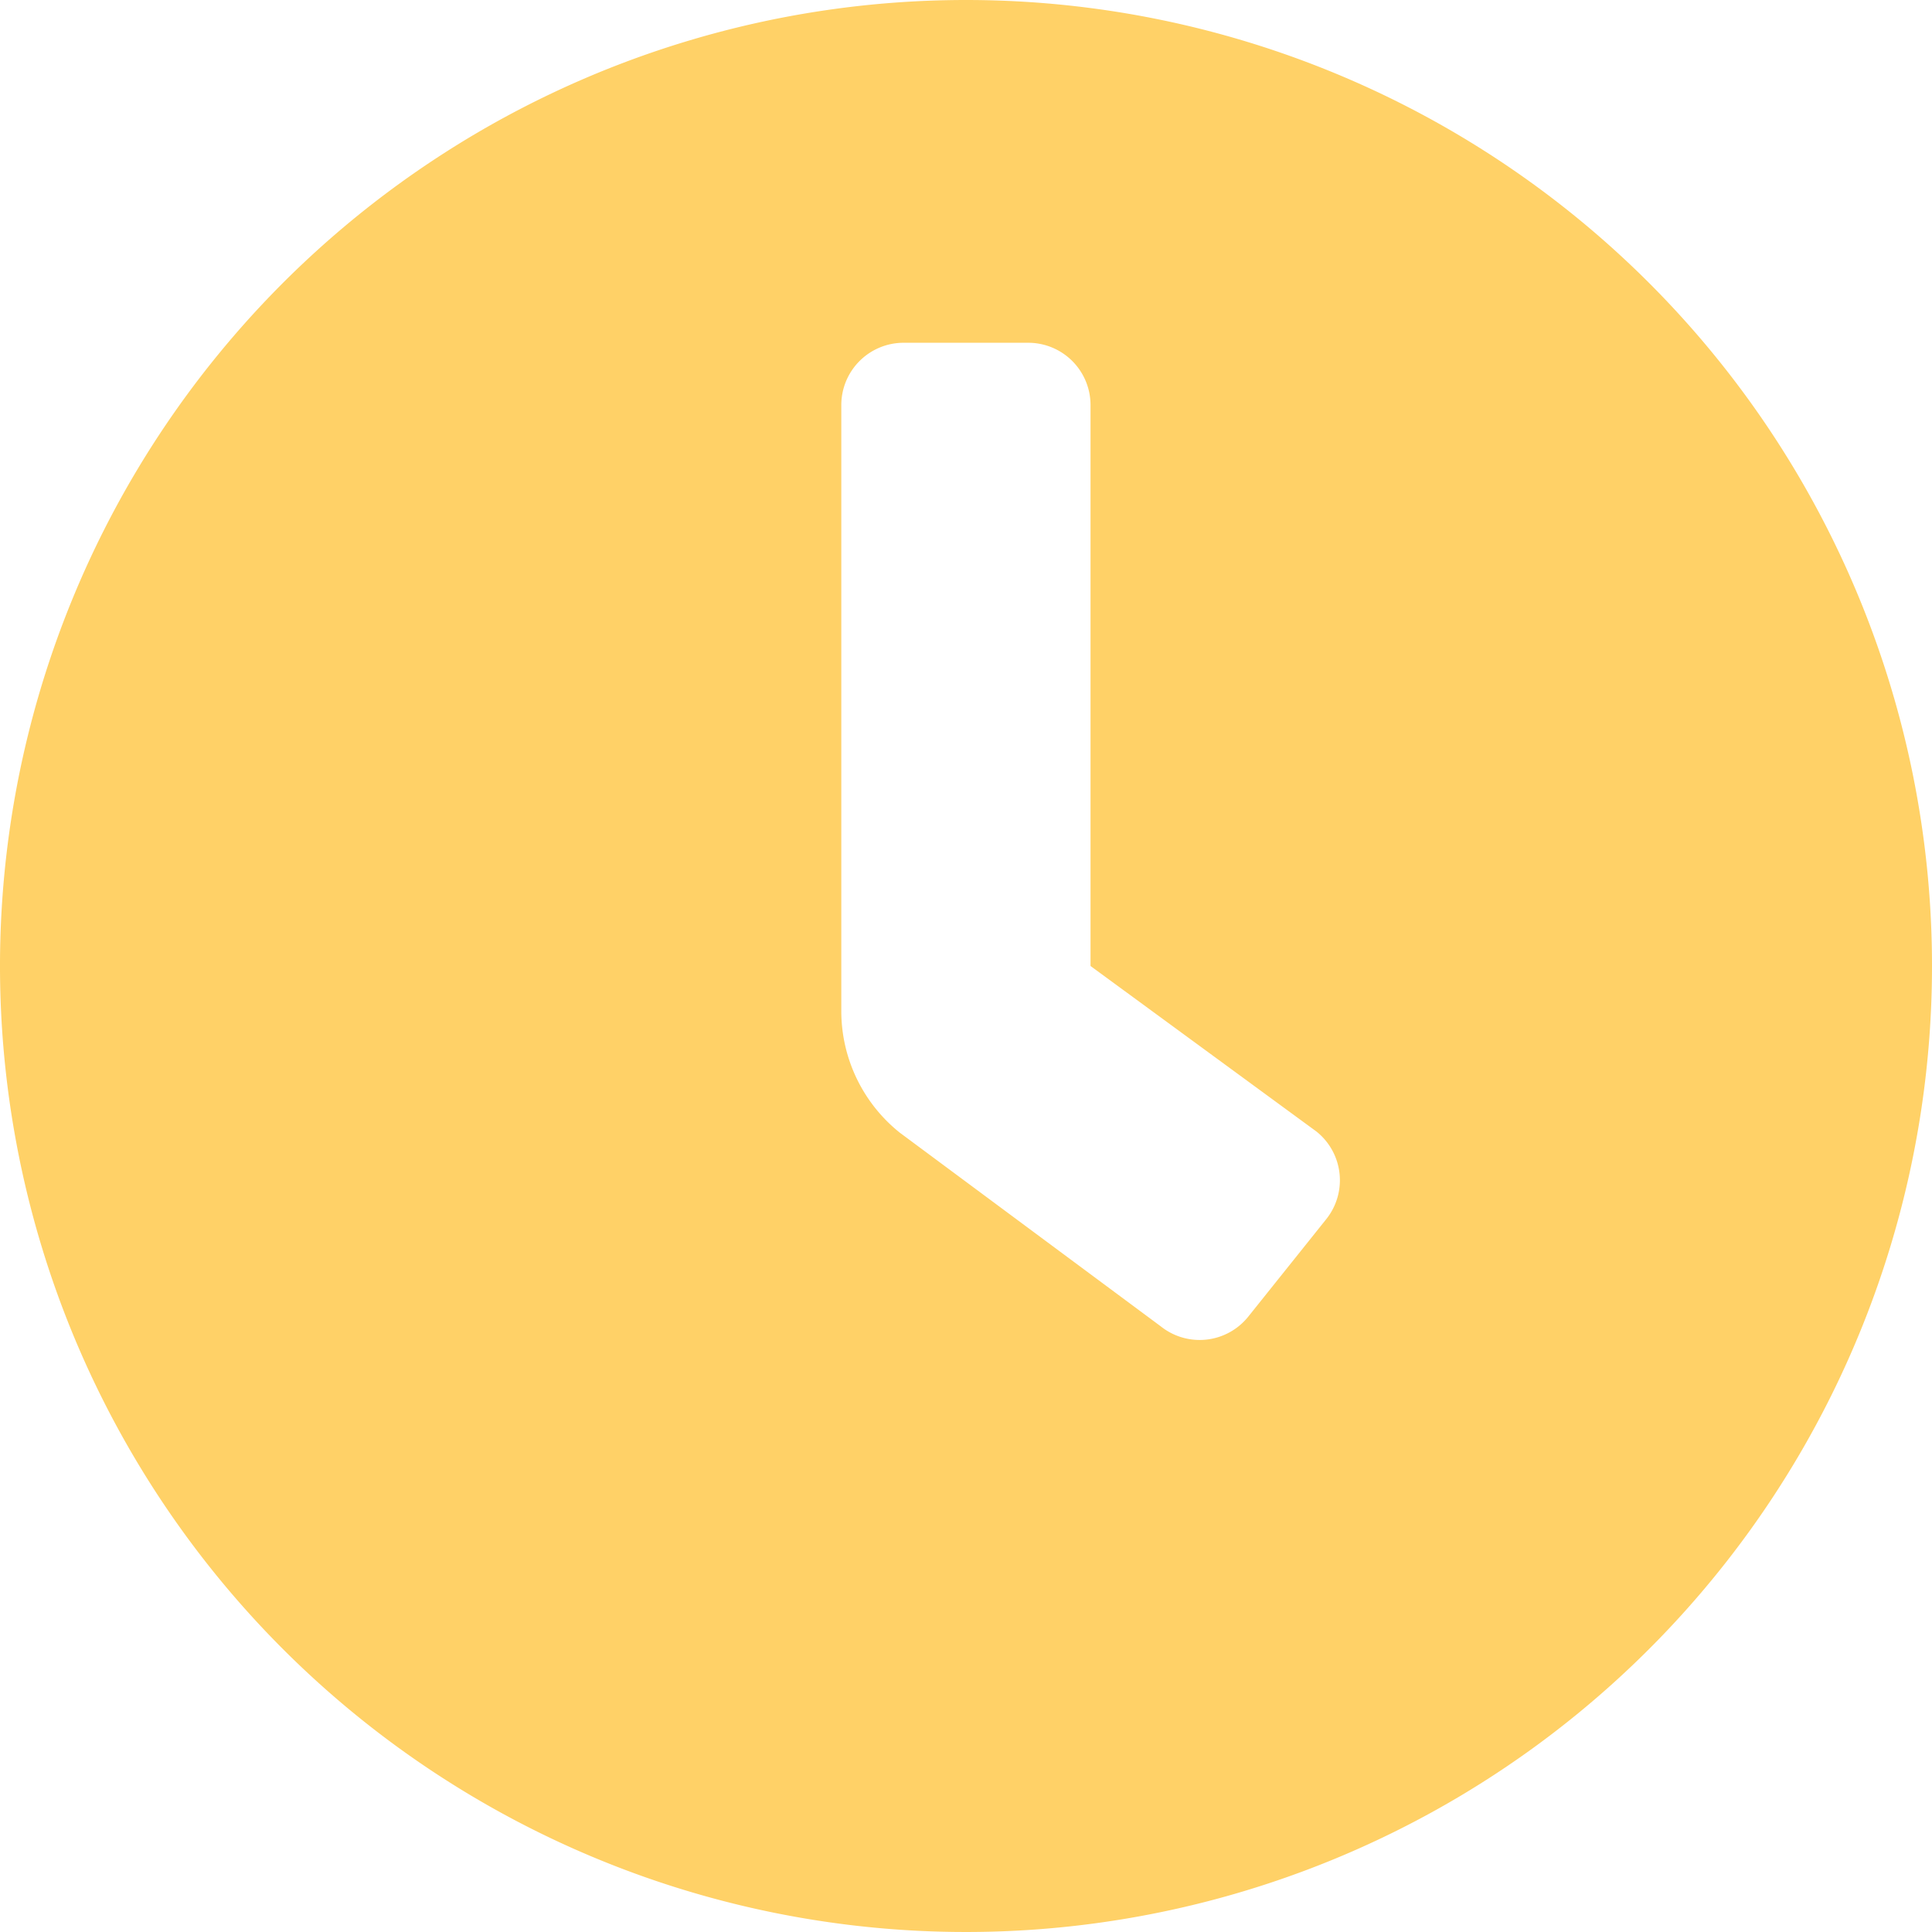 <svg xmlns="http://www.w3.org/2000/svg" xmlns:xlink="http://www.w3.org/1999/xlink" width="24" height="24" viewBox="0 0 24 24">
  <defs>
    <clipPath id="clip-path">
      <rect id="Rectangle_99" data-name="Rectangle 99" width="24" height="24" transform="translate(1033 814)" fill="#fff" stroke="#707070" stroke-width="1"/>
    </clipPath>
    <clipPath id="clip-icon-time">
      <rect width="24" height="24"/>
    </clipPath>
  </defs>
  <g id="icon-time" clip-path="url(#clip-icon-time)">
    <g id="Mask_Group_25" data-name="Mask Group 25" transform="translate(-1033 -814)" clip-path="url(#clip-path)">
      <path id="clock-solid" d="M20,8A12,12,0,1,0,32,20,12,12,0,0,0,20,8Zm4.475,15.145h0l-.968,1.21a.774.774,0,0,1-1.088.121h0L19.177,22.07a1.935,1.935,0,0,1-.726-1.511V13.032a.774.774,0,0,1,.774-.774h1.548a.774.774,0,0,1,.774.774V20l2.806,2.056A.774.774,0,0,1,24.475,23.145Z" transform="translate(1025 806)" fill="#ffd167"/>
    </g>
  </g>
</svg>
